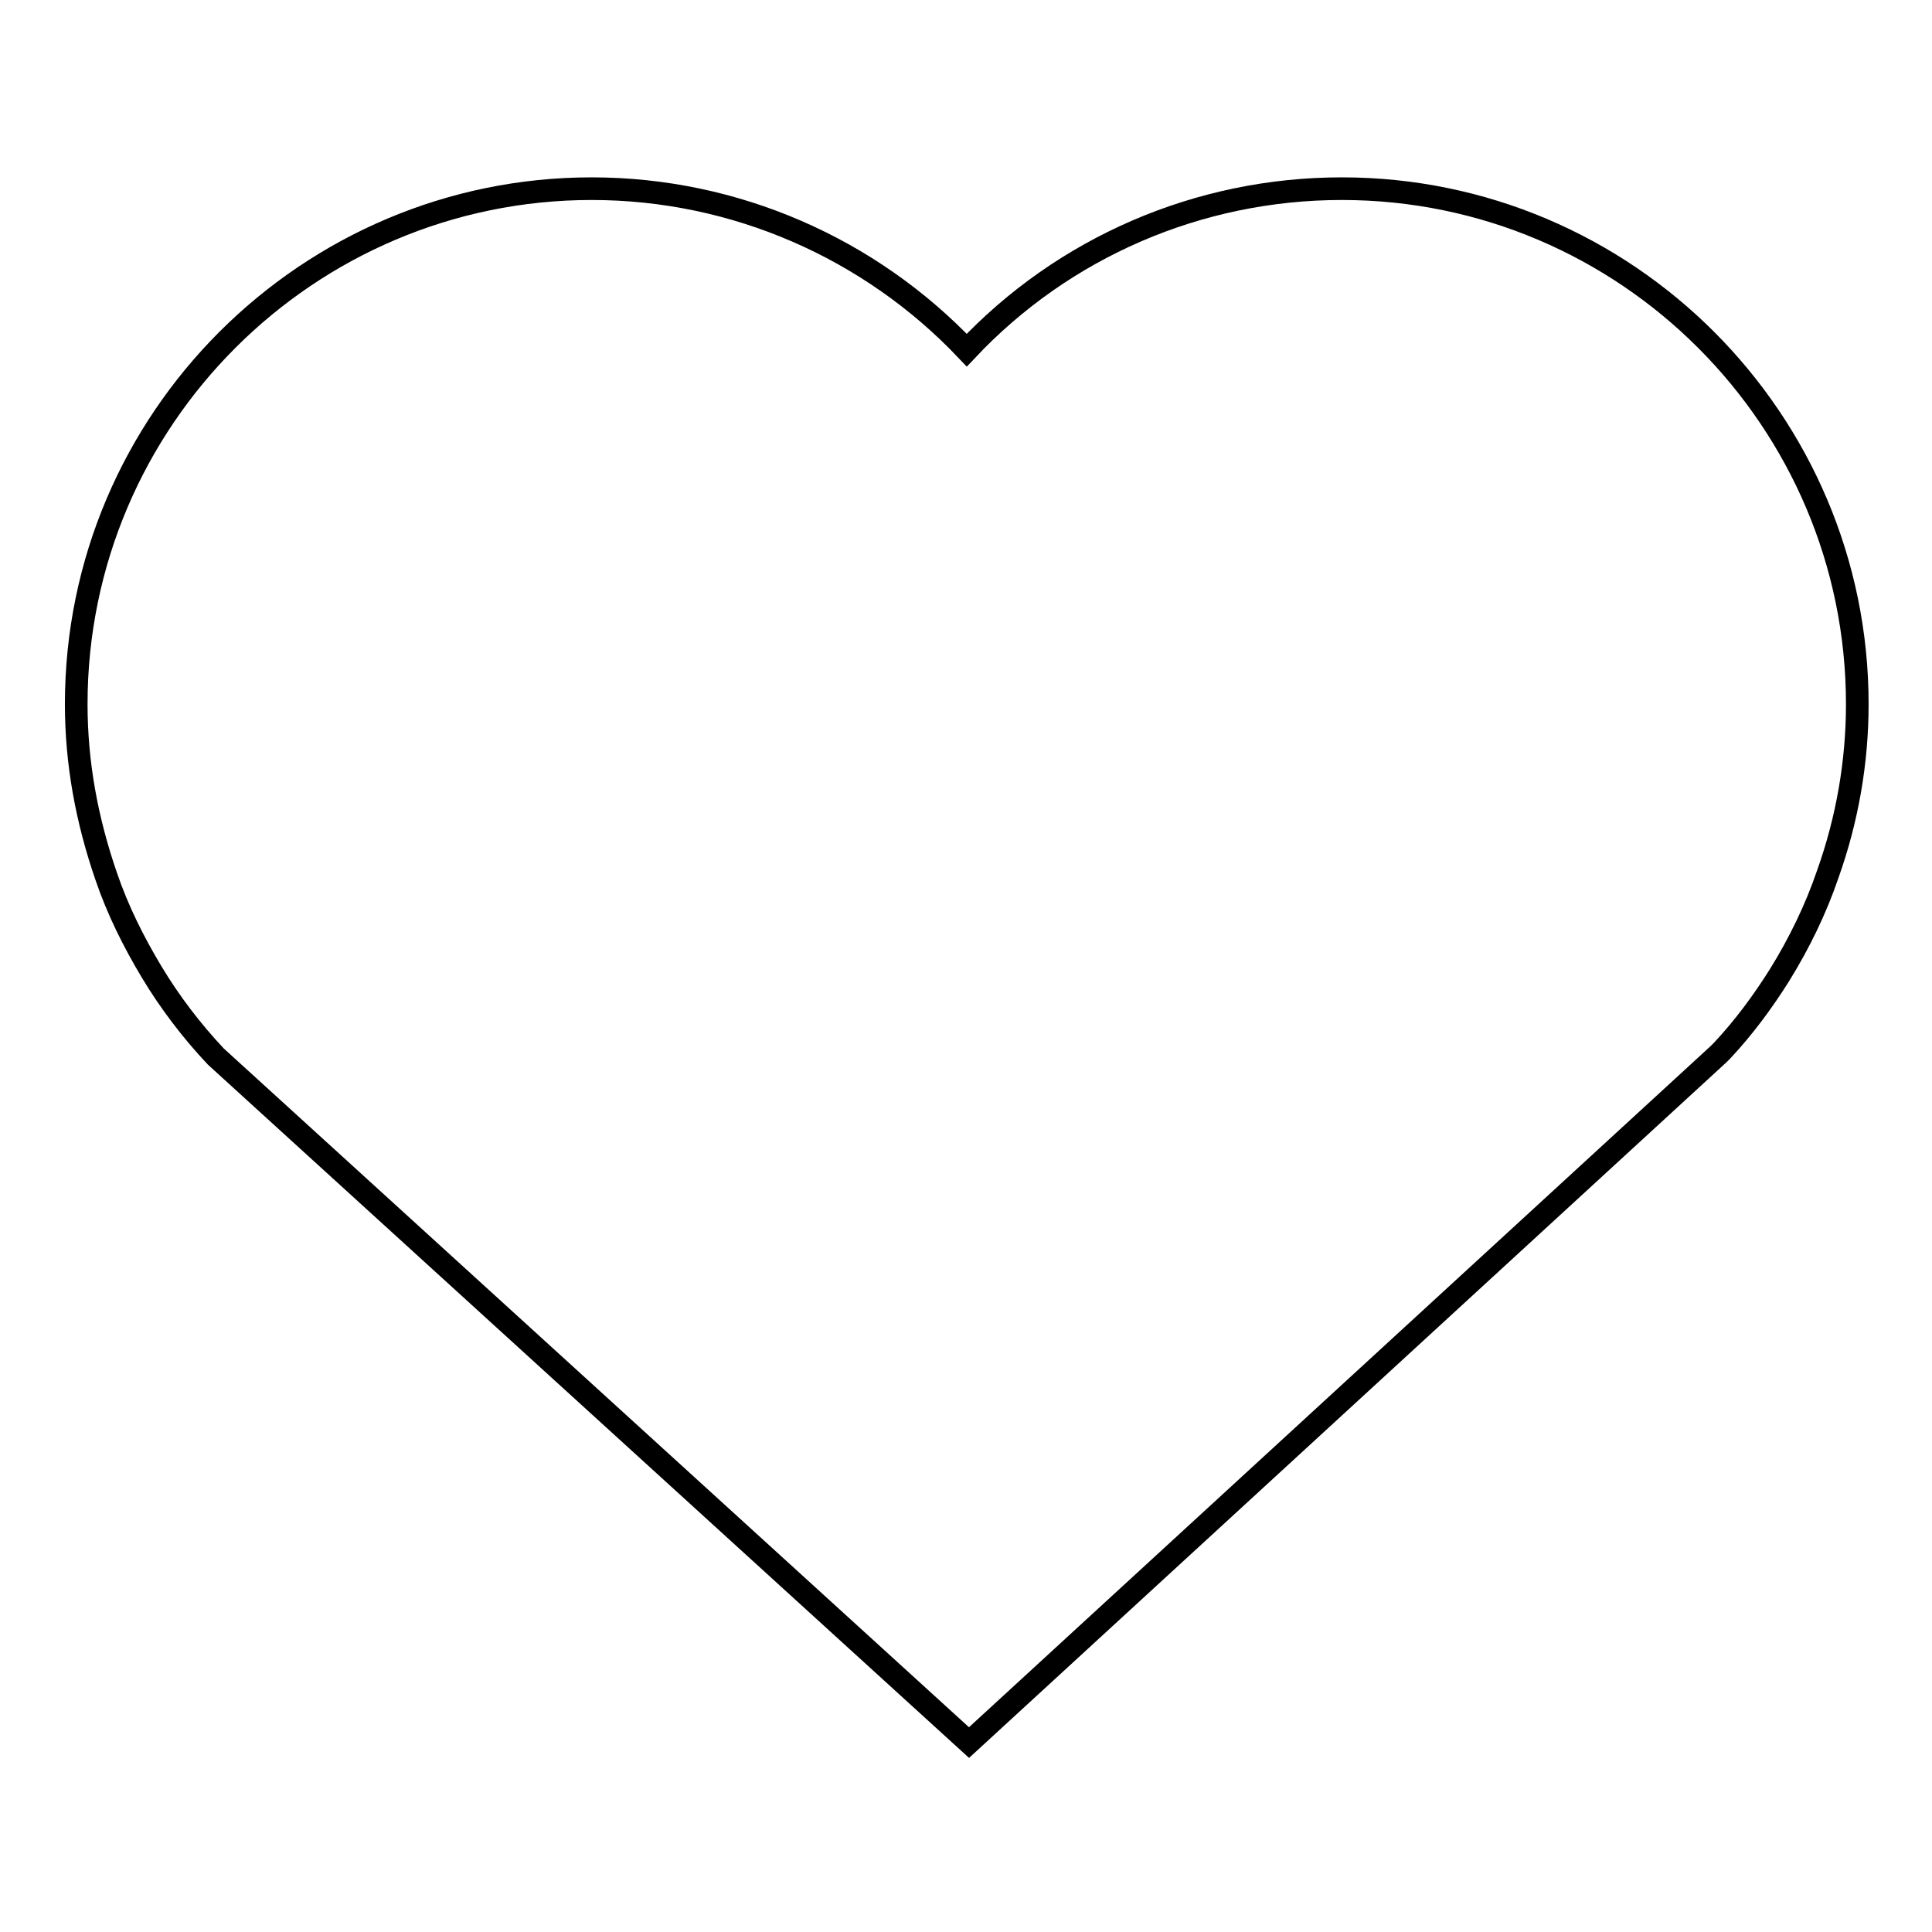 <?xml version="1.0" encoding="utf-8"?>
<!-- Svg Vector Icons : http://www.onlinewebfonts.com/icon -->
<!DOCTYPE svg PUBLIC "-//W3C//DTD SVG 1.1//EN" "http://www.w3.org/Graphics/SVG/1.1/DTD/svg11.dtd">
<svg version="1.1" xmlns="http://www.w3.org/2000/svg" xmlns:xlink="http://www.w3.org/1999/xlink" x="0px" y="0px" viewBox="0 0 256 256" enable-background="new 0 0 256 256" xml:space="preserve">
<g><g><g><g><path stroke-width="3" fill-opacity="0" stroke="#000000"  d="M128.4,230.9l-99.8-90.9c-3.2-3.4-6.1-7.2-8.5-11.2c-2.4-4-4.5-8.2-6-12.6c-2.6-7.5-4-15.1-4-22.9c0-37.7,30.7-68.3,68.3-68.3c19,0,36.9,7.9,49.7,21.4c12.8-13.6,30.7-21.4,49.7-21.4c37.7,0,68.3,30.7,68.3,68.3c0,7.6-1.3,15.2-3.9,22.5c-1.6,4.7-3.8,9.2-6.4,13.4c-2.2,3.5-4.7,6.9-7.6,10l-0.5,0.5L128.4,230.9z"/></g></g><g></g><g></g><g></g><g></g><g></g><g></g><g></g><g></g><g></g><g></g><g></g><g></g><g></g><g></g><g></g></g></g>
</svg>
